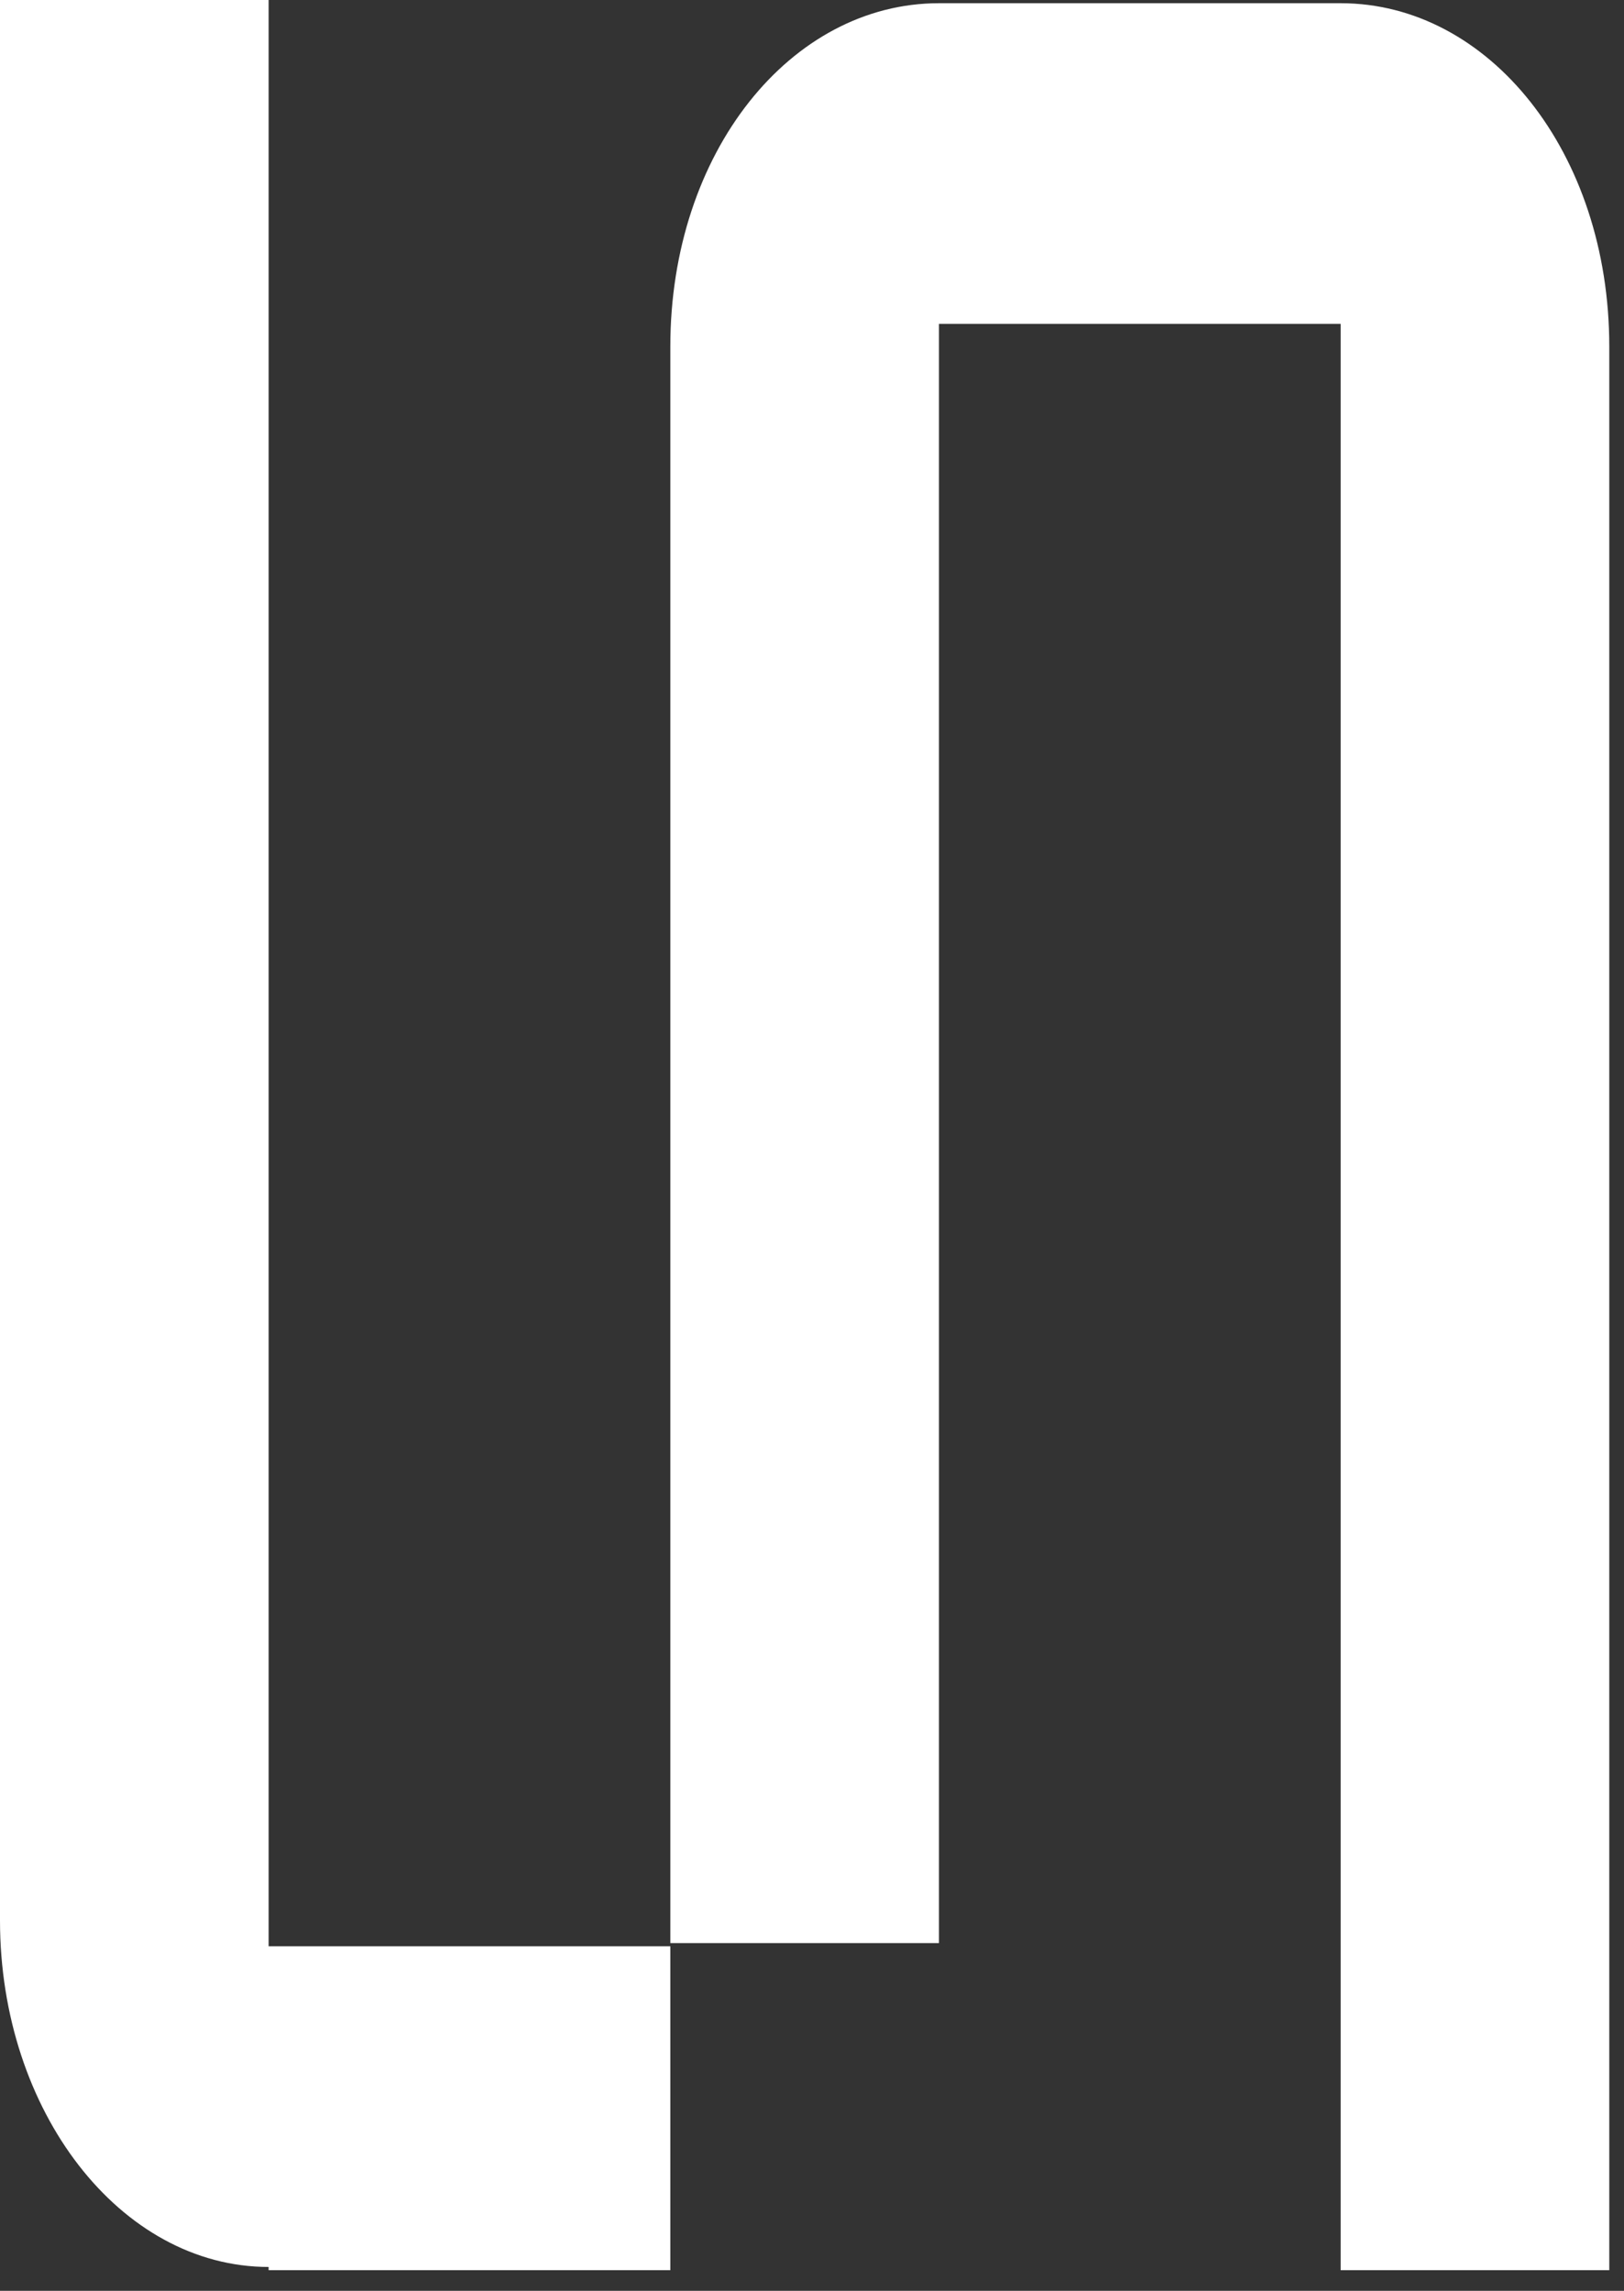 <?xml version="1.0" encoding="UTF-8"?> <svg xmlns="http://www.w3.org/2000/svg" viewBox="0 0 24.273 34.242" fill="none"><rect x="0" y="0" width="24.273" height="34.242" fill="#333333" stroke="none"/><path d="M0 0H4.015V29.092H10.019V33.933H4.015V33.885C1.801 33.885 0 31.561 0 28.705V0ZM14.034 0.048H20.038C22.252 0.048 24.053 2.275 24.053 5.18V33.933H20.038V4.841H14.034V29.044H10.019V5.18C10.019 2.275 11.82 0.048 14.034 0.048Z" fill="white"></path></svg> 